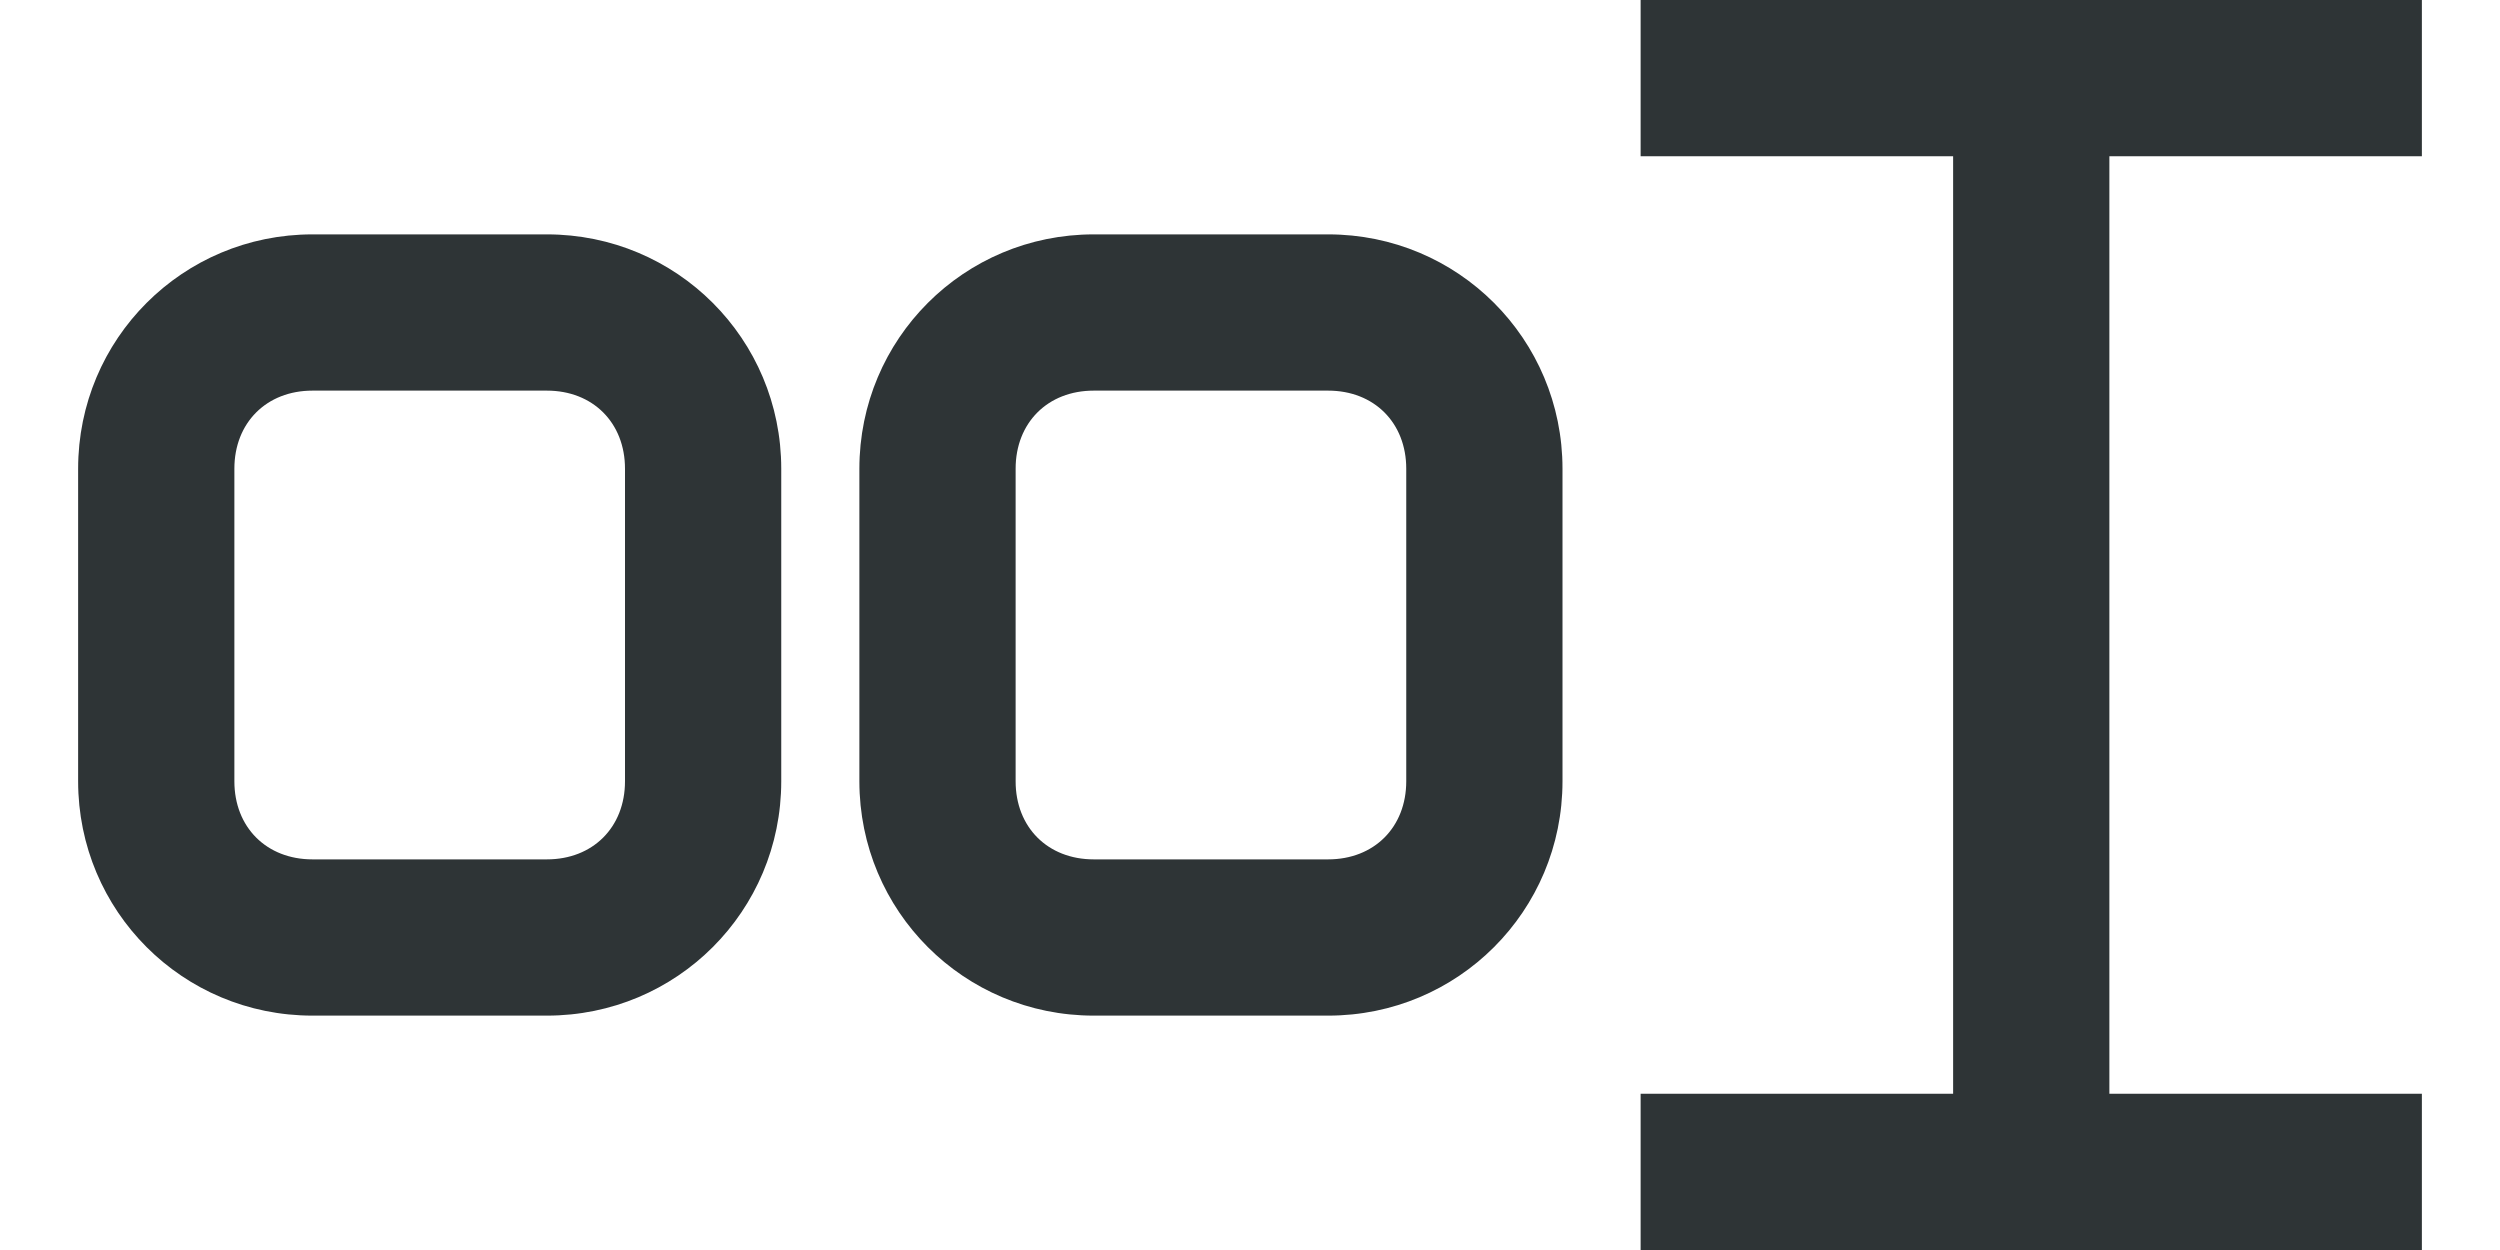 <svg height="16" viewBox="0 0 32 16" width="32" xmlns="http://www.w3.org/2000/svg"><g fill="#2e3436"><path d="m15.75 0v1.25h2.5v7.5h-2.5v1.25h6.25v-1.25h-2.5v-7.5h2.5v-1.25z" stroke-width=".625" transform="matrix(1.6 0 0 1.6 -4.2 0)"/><path d="m4 3c-1.662 0-3 1.338-3 3v4c0 1.662 1.338 3 3 3h3c1.662 0 3-1.338 3-3v-4c0-1.662-1.338-3-3-3zm0 2h3c.589 0 1 .411 1 1v4c0 .589-.411 1-1 1h-3c-.589 0-1-.411-1-1v-4c0-.589.411-1 1-1z"/><path d="m14 3c-1.662 0-3 1.338-3 3v4c0 1.662 1.338 3 3 3h3c1.662 0 3-1.338 3-3v-4c0-1.662-1.338-3-3-3zm0 2h3c.589 0 1 .411 1 1v4c0 .589-.411 1-1 1h-3c-.589 0-1-.411-1-1v-4c0-.589.411-1 1-1z"/></g></svg>